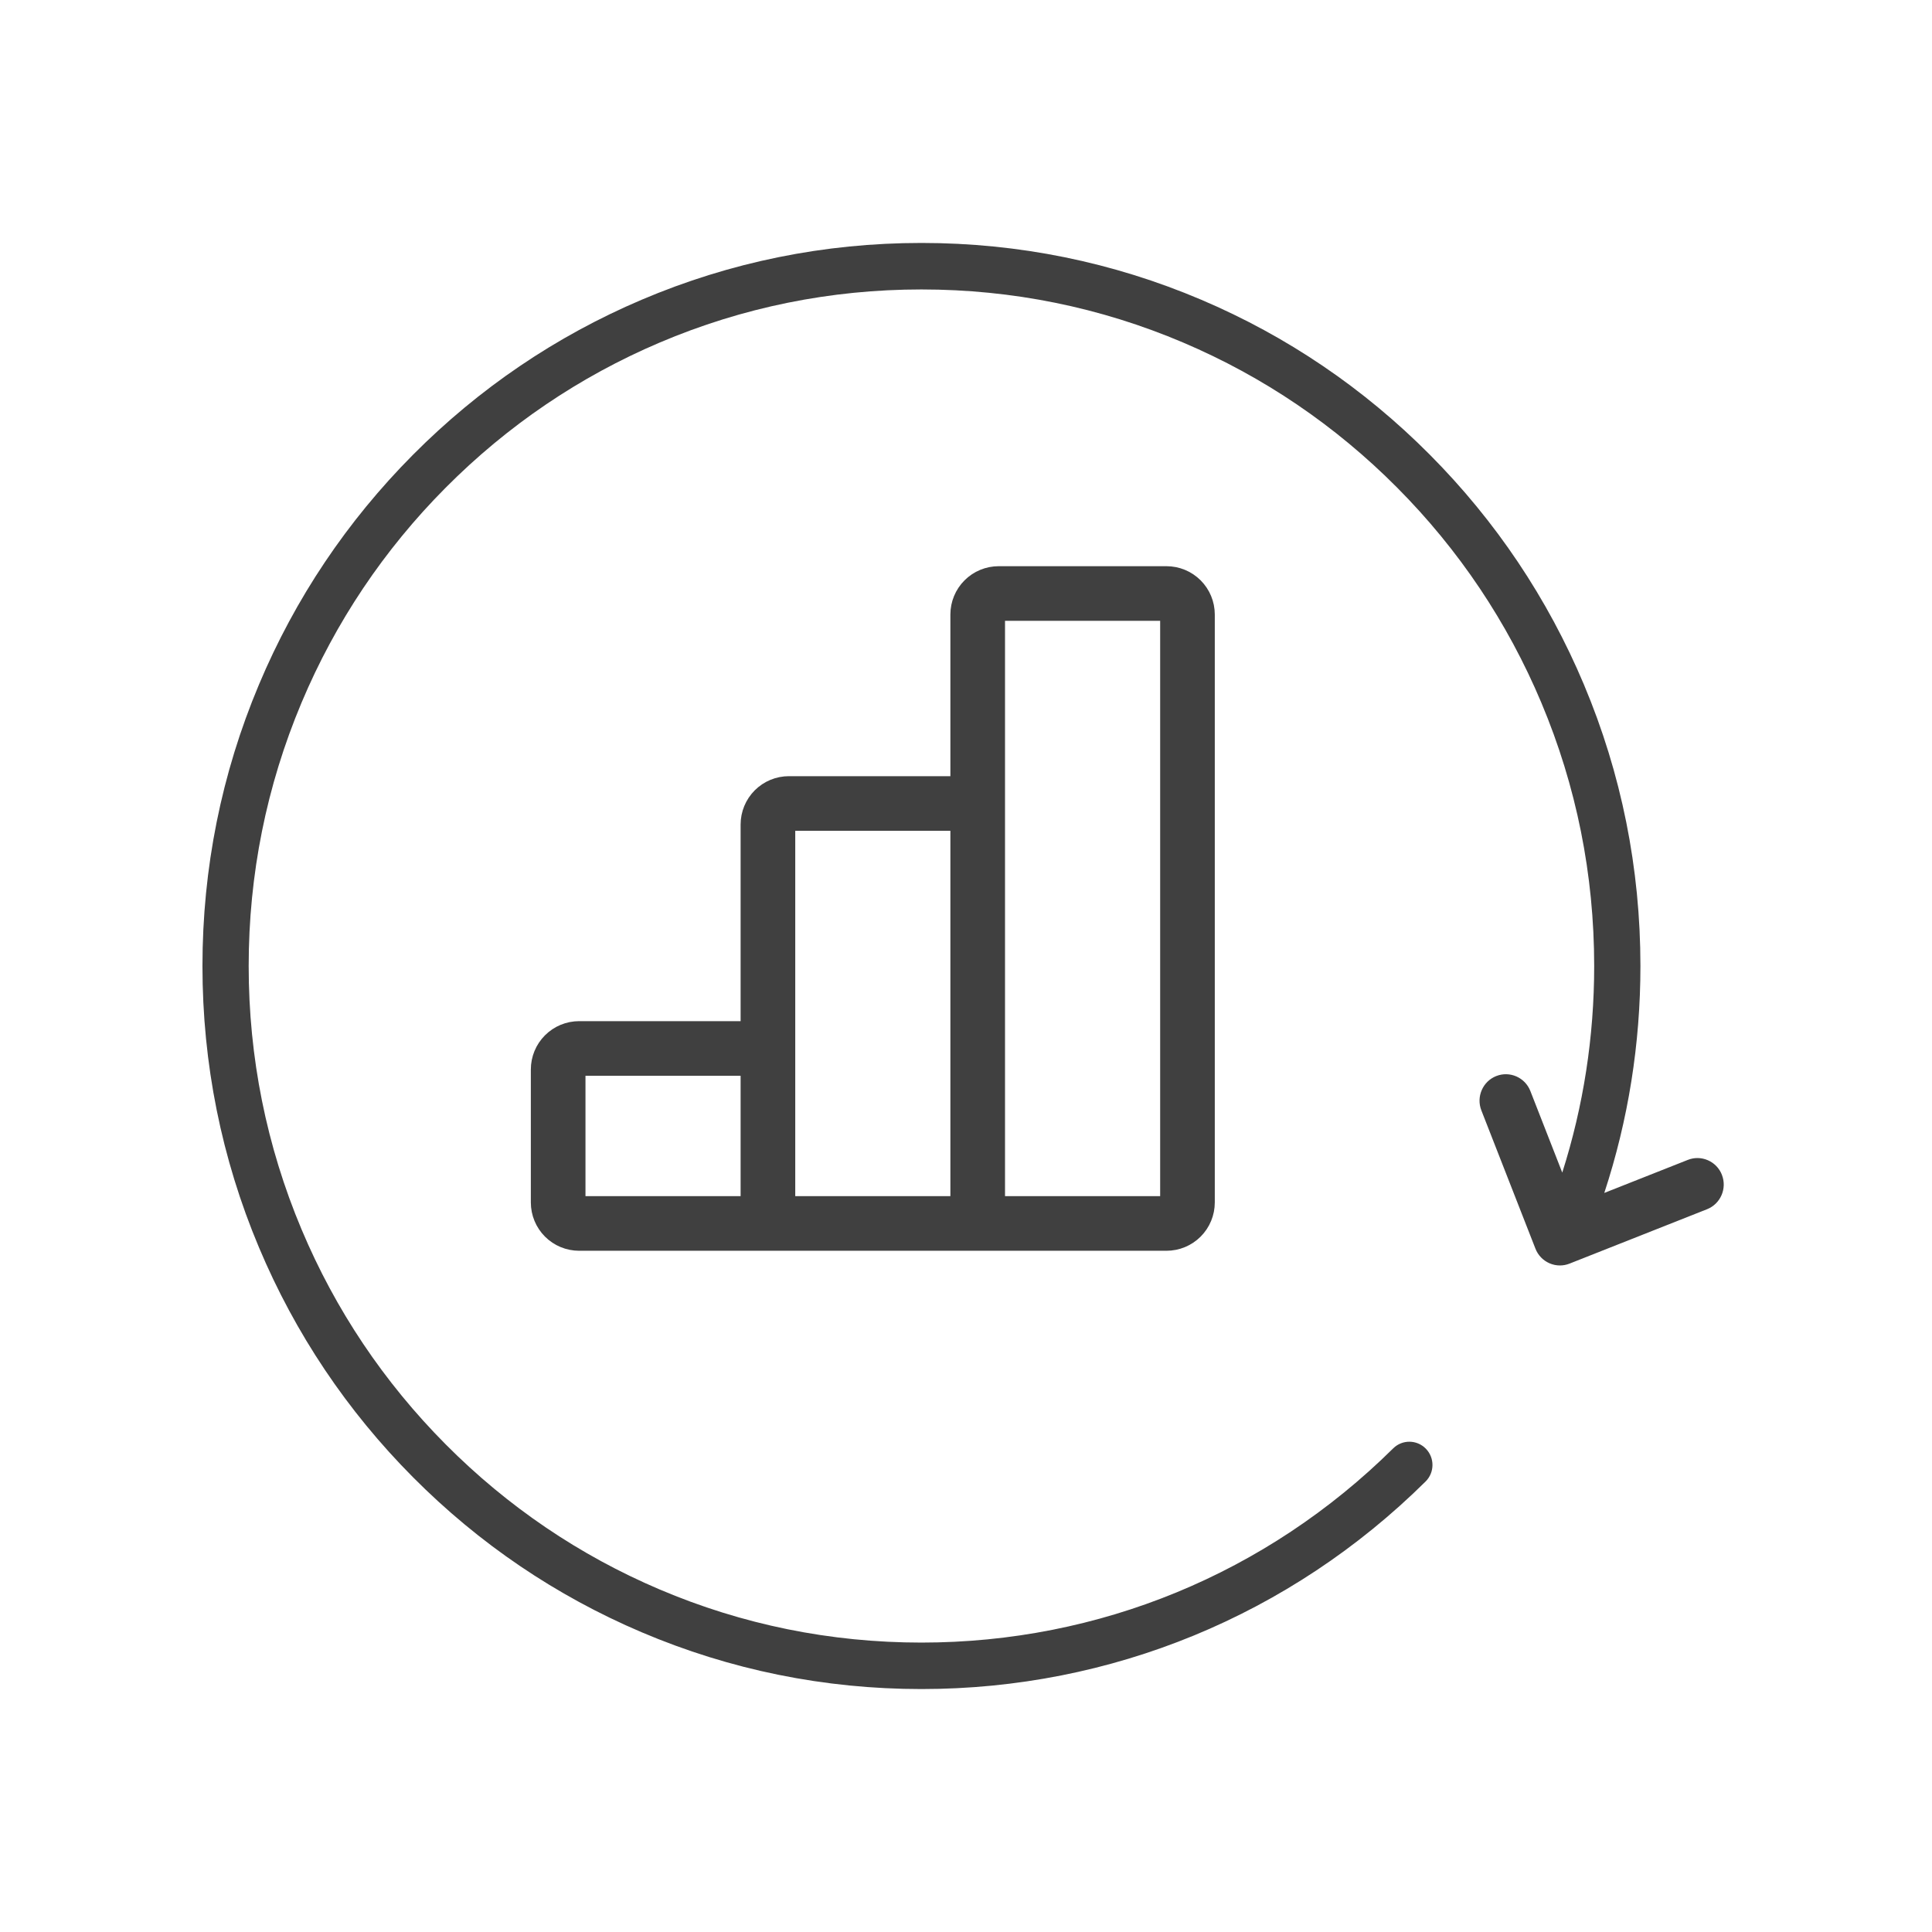 <svg width="334" height="334" viewBox="0 0 334 334" fill="none" xmlns="http://www.w3.org/2000/svg">
<path d="M297.684 203.106C297.238 201.97 296.38 201.074 295.267 200.584C294.153 200.097 292.915 200.072 291.785 200.52L277.346 206.231C281.492 193.618 283.593 180.451 283.593 166.997C283.593 150.125 280.307 133.753 273.823 118.341C267.561 103.455 258.599 90.089 247.187 78.609C235.775 67.13 222.482 58.117 207.68 51.823C192.352 45.305 176.072 42 159.295 42C142.518 42 126.239 45.305 110.914 51.826C96.111 58.123 82.821 67.133 71.406 78.612C59.991 90.092 51.029 103.457 44.77 118.344C38.286 133.756 35 150.128 35 167C35 183.872 38.286 200.244 44.77 215.656C51.032 230.543 59.991 243.908 71.406 255.388C82.821 266.867 96.111 275.877 110.914 282.174C126.239 288.692 142.518 292 159.295 292C192.107 292 223.06 279.259 246.448 256.123C248.021 254.566 248.043 252.025 246.494 250.443C244.946 248.861 242.416 248.839 240.846 250.396C218.96 272.044 189.998 283.966 159.295 283.966C143.593 283.966 128.362 280.874 114.026 274.777C100.178 268.886 87.737 260.451 77.057 249.707C66.374 238.964 57.986 226.455 52.129 212.528C46.066 198.112 42.991 182.794 42.991 167.003C42.991 151.212 46.066 135.894 52.129 121.477C57.986 107.55 66.374 95.039 77.057 84.298C87.74 73.557 100.178 65.12 114.026 59.229C128.362 53.131 143.593 50.039 159.295 50.039C174.997 50.039 190.229 53.131 204.564 59.229C218.413 65.12 230.853 73.554 241.534 84.298C252.217 95.042 260.604 107.55 266.461 121.477C272.525 135.894 275.599 151.212 275.599 167.003C275.599 179.24 273.743 191.22 270.08 202.714L264.564 188.61C263.646 186.262 261 185.103 258.663 186.027C256.328 186.95 255.176 189.613 256.094 191.961L265.444 215.866C265.889 217.003 266.747 217.899 267.861 218.388C268.444 218.643 269.06 218.77 269.676 218.77C270.24 218.77 270.804 218.662 271.343 218.449L295.113 209.046C297.447 208.123 298.599 205.46 297.681 203.112L297.684 203.106Z" fill="#404040"/>
<path d="M132.758 211.507H169.023M132.758 211.507V181.257M132.758 211.507H100.119C99.157 211.507 98.235 211.125 97.555 210.444C96.875 209.763 96.493 208.84 96.493 207.877V184.887C96.493 183.924 96.875 183.001 97.555 182.32C98.235 181.639 99.157 181.257 100.119 181.257H132.758M169.023 211.507V138.906M169.023 211.507H201.661C202.623 211.507 203.545 211.125 204.226 210.444C204.906 209.763 205.288 208.84 205.288 207.877V106.236C205.288 105.273 204.906 104.35 204.226 103.669C203.545 102.988 202.623 102.606 201.661 102.606H172.649C171.687 102.606 170.765 102.988 170.085 103.669C169.405 104.35 169.023 105.273 169.023 106.236V138.906M132.758 181.257V142.537C132.758 141.574 133.14 140.65 133.82 139.97C134.5 139.289 135.422 138.906 136.384 138.906H169.023" stroke="#404040" stroke-width="9.445"/>
</svg>
